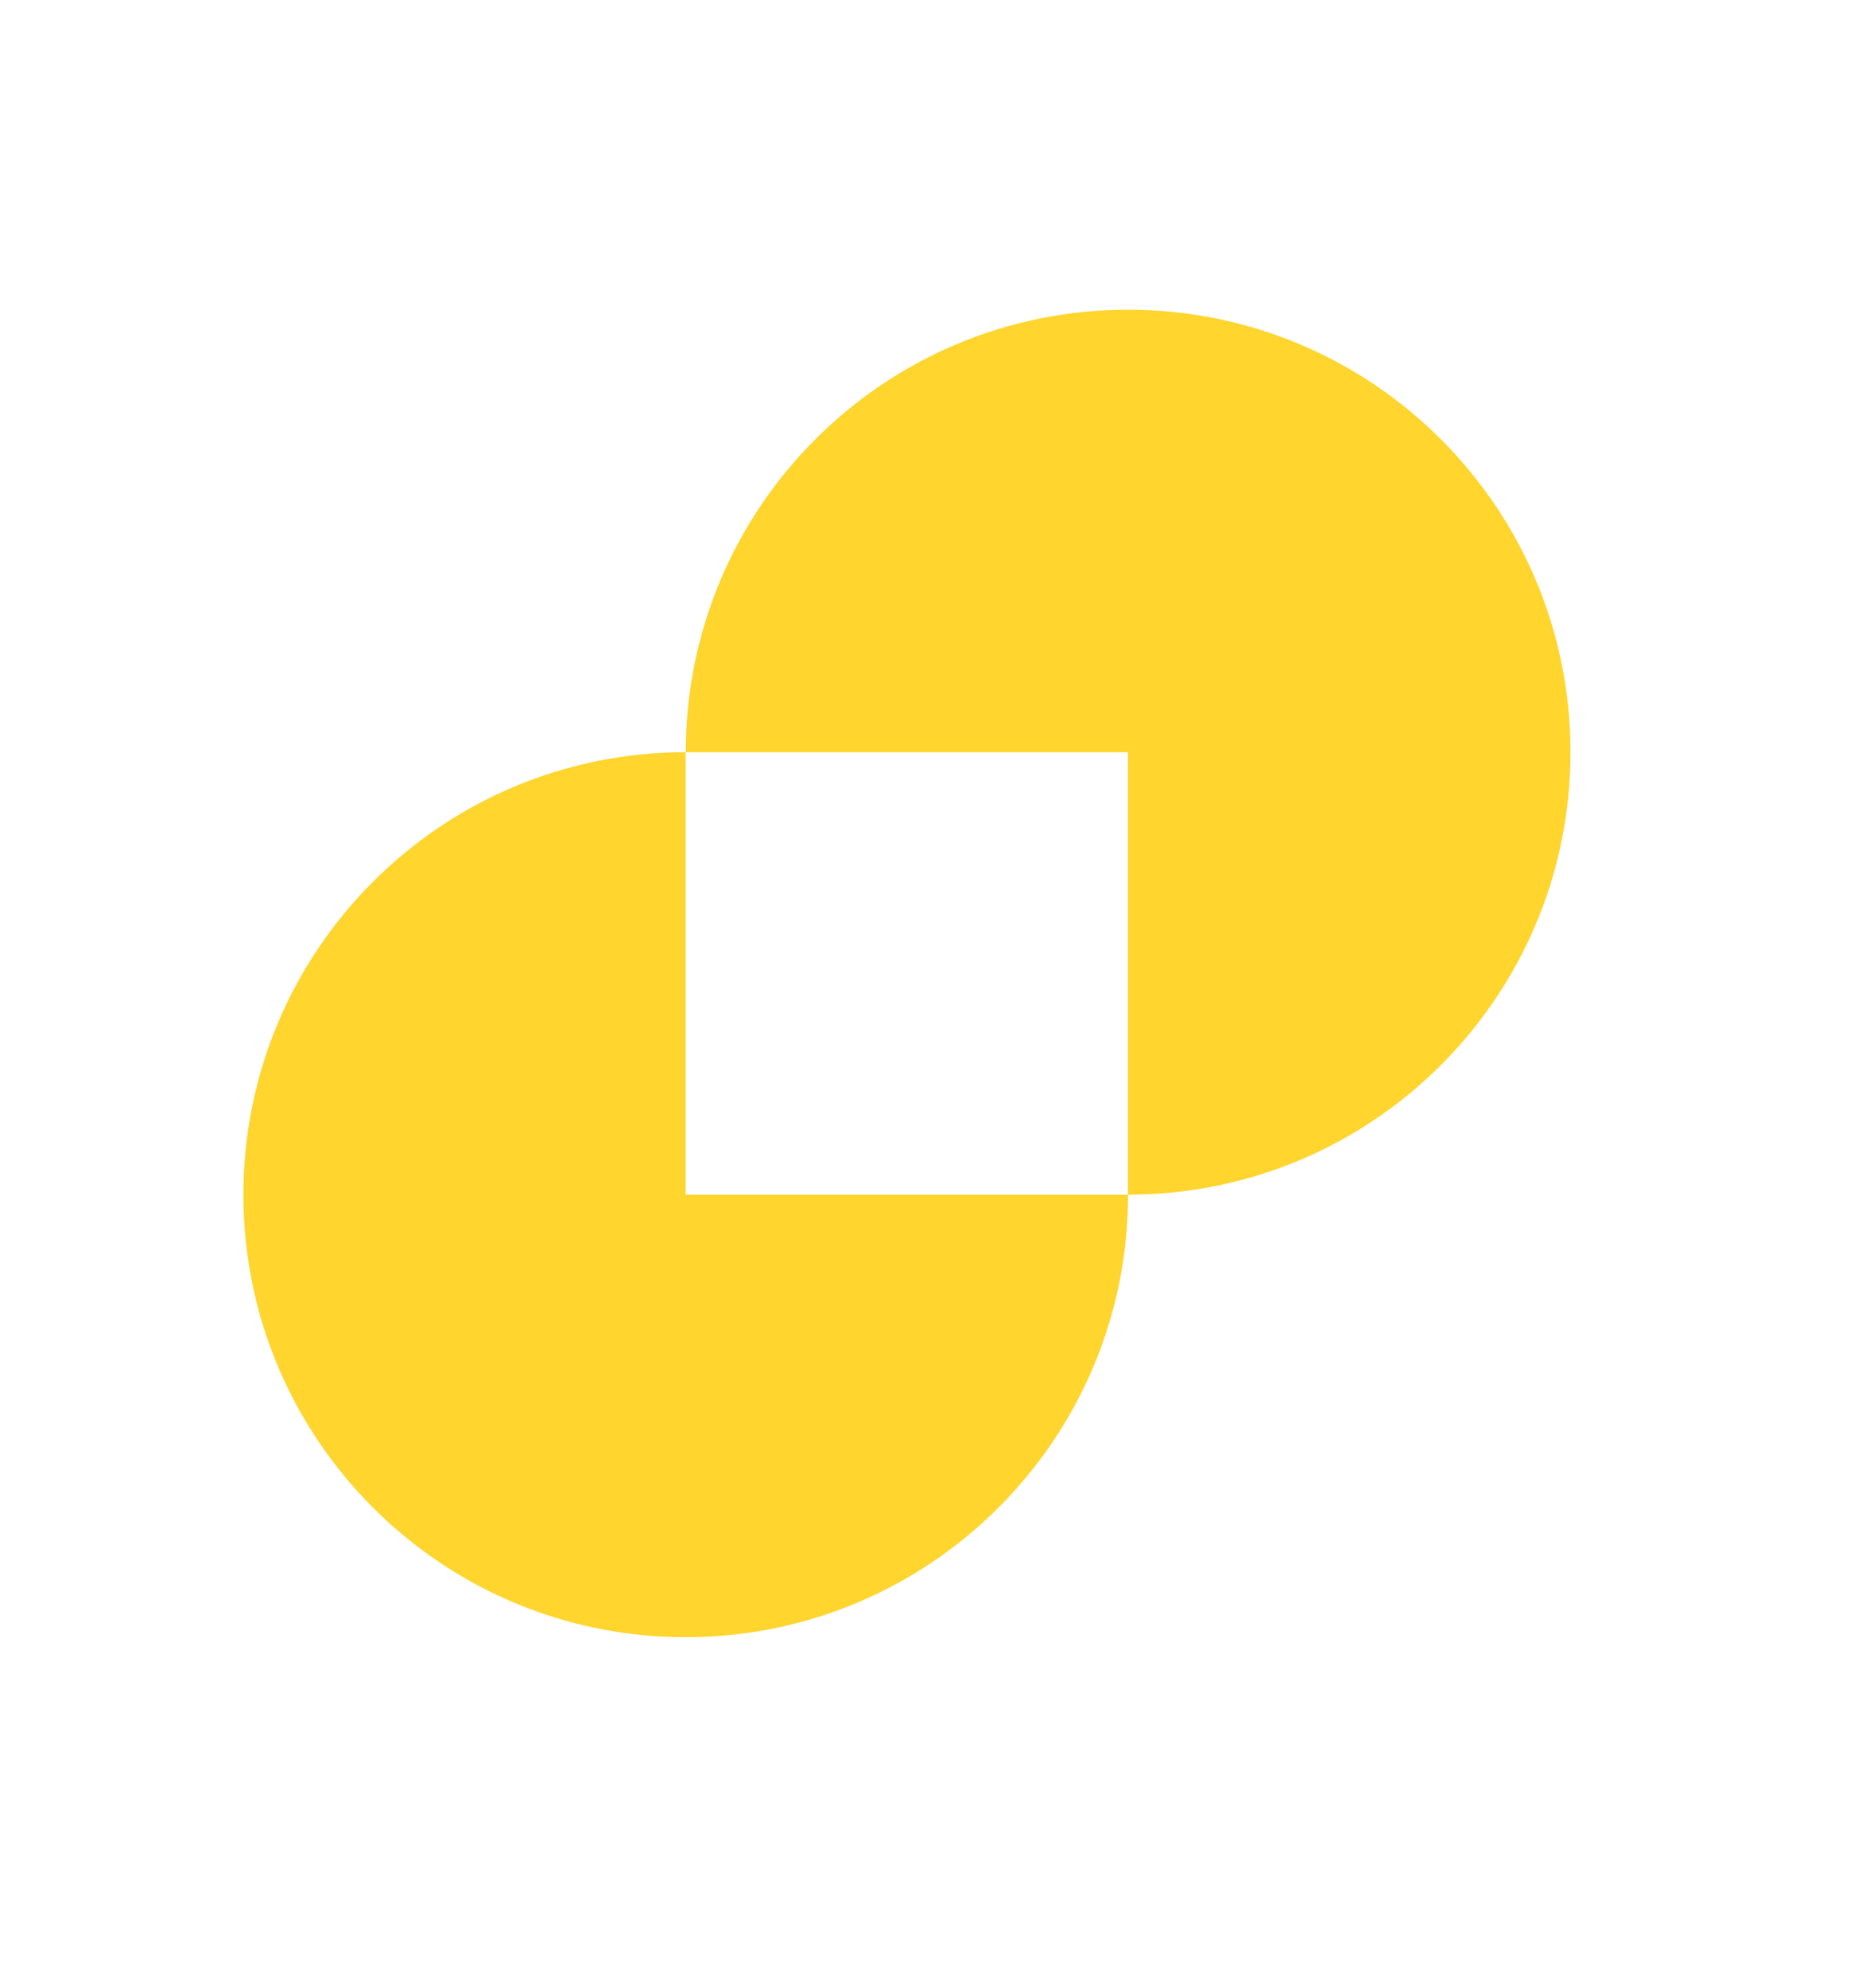 <svg width="43" height="46" viewBox="0 0 43 46" fill="none" xmlns="http://www.w3.org/2000/svg">
<g filter="url(#filter0_b_158_5123)">
<rect width="42.484" height="45.044" rx="12.796" fill="white" fill-opacity="0.05"/>
<rect x="0.256" y="0.256" width="41.972" height="44.532" rx="12.541" stroke="white" stroke-opacity="0.19" stroke-width="0.512"/>
</g>
<path fill-rule="evenodd" clip-rule="evenodd" d="M36.346 17.402C36.346 23.056 31.762 27.639 26.108 27.639H26.107C26.107 33.293 21.524 37.877 15.87 37.877C10.216 37.877 5.633 33.293 5.633 27.639C5.633 21.985 10.216 17.402 15.87 17.402L15.871 17.402C15.871 11.748 20.454 7.165 26.108 7.165C31.762 7.165 36.346 11.748 36.346 17.402ZM26.104 17.403H15.867V27.64H26.104V17.403Z" fill="#FFD52E"/>
<defs>
<filter id="filter0_b_158_5123" x="-3.378" y="-3.378" width="49.241" height="51.8" filterUnits="userSpaceOnUse" color-interpolation-filters="sRGB">
<feFlood flood-opacity="0" result="BackgroundImageFix"/>
<feGaussianBlur in="BackgroundImageFix" stdDeviation="1.689"/>
<feComposite in2="SourceAlpha" operator="in" result="effect1_backgroundBlur_158_5123"/>
<feBlend mode="normal" in="SourceGraphic" in2="effect1_backgroundBlur_158_5123" result="shape"/>
</filter>
</defs>
</svg>
